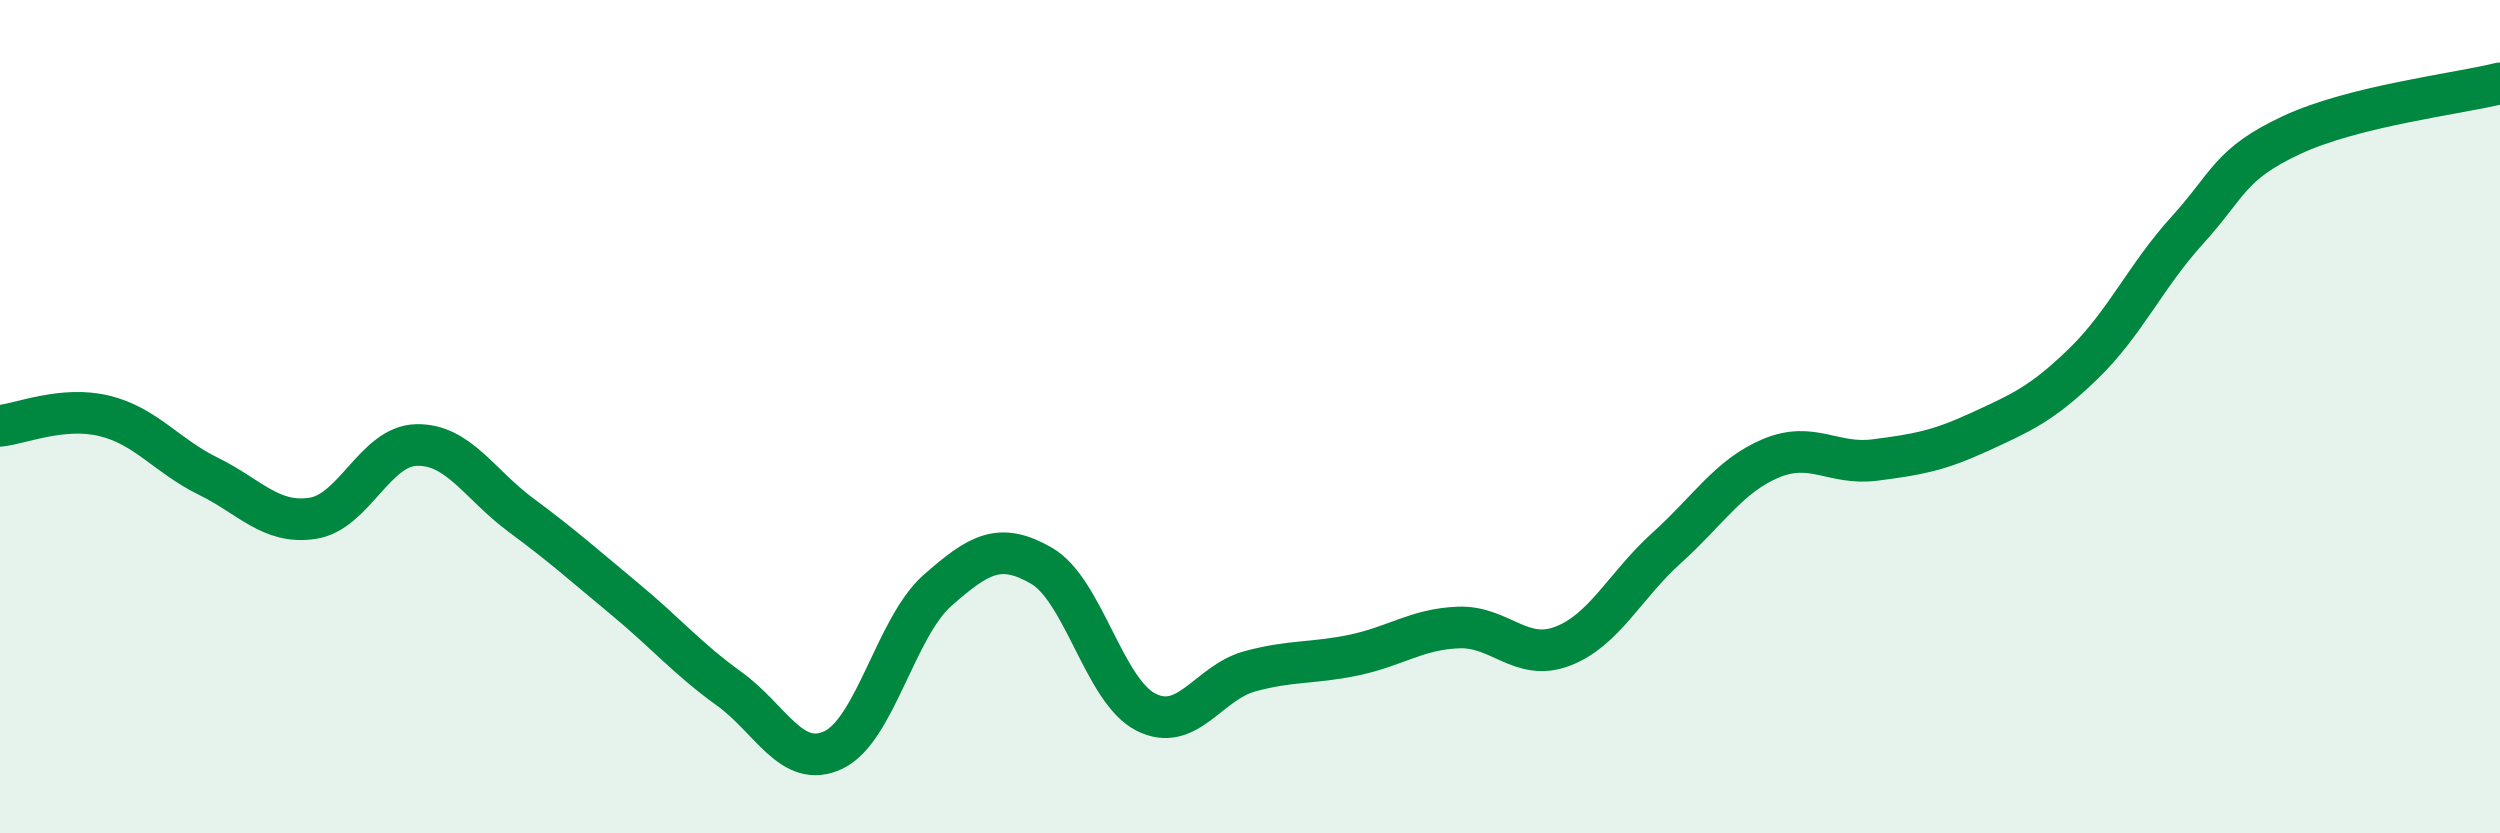 
    <svg width="60" height="20" viewBox="0 0 60 20" xmlns="http://www.w3.org/2000/svg">
      <path
        d="M 0,10.22 C 0.5,10.17 1.5,9.74 2.5,9.98 C 3.5,10.22 4,10.94 5,11.43 C 6,11.92 6.5,12.59 7.5,12.44 C 8.5,12.29 9,10.7 10,10.68 C 11,10.66 11.5,11.62 12.5,12.36 C 13.5,13.1 14,13.55 15,14.38 C 16,15.21 16.5,15.81 17.5,16.53 C 18.5,17.25 19,18.47 20,18 C 21,17.53 21.5,15.05 22.5,14.17 C 23.5,13.29 24,13 25,13.58 C 26,14.16 26.5,16.58 27.5,17.09 C 28.5,17.6 29,16.38 30,16.11 C 31,15.84 31.5,15.93 32.5,15.72 C 33.5,15.51 34,15.1 35,15.06 C 36,15.02 36.5,15.89 37.5,15.51 C 38.5,15.13 39,14.05 40,13.15 C 41,12.25 41.5,11.42 42.5,11 C 43.5,10.58 44,11.17 45,11.04 C 46,10.91 46.5,10.83 47.5,10.37 C 48.5,9.91 49,9.7 50,8.73 C 51,7.76 51.5,6.62 52.5,5.52 C 53.5,4.42 53.5,3.94 55,3.24 C 56.5,2.54 59,2.25 60,2L60 20L0 20Z"
        fill="#008740"
        opacity="0.1"
        stroke-linecap="round"
        stroke-linejoin="round"
      />
      <path
        d="M 0,10.22 C 0.5,10.17 1.5,9.74 2.5,9.98 C 3.5,10.22 4,10.94 5,11.43 C 6,11.92 6.5,12.59 7.5,12.44 C 8.5,12.29 9,10.7 10,10.68 C 11,10.66 11.5,11.62 12.5,12.36 C 13.5,13.1 14,13.55 15,14.38 C 16,15.21 16.5,15.81 17.5,16.53 C 18.5,17.25 19,18.47 20,18 C 21,17.53 21.5,15.05 22.5,14.17 C 23.5,13.29 24,13 25,13.58 C 26,14.16 26.5,16.58 27.5,17.09 C 28.5,17.6 29,16.38 30,16.11 C 31,15.84 31.5,15.93 32.5,15.72 C 33.5,15.51 34,15.1 35,15.06 C 36,15.02 36.5,15.89 37.5,15.51 C 38.5,15.13 39,14.05 40,13.15 C 41,12.25 41.5,11.42 42.5,11 C 43.5,10.58 44,11.17 45,11.04 C 46,10.91 46.5,10.83 47.5,10.37 C 48.5,9.91 49,9.7 50,8.73 C 51,7.76 51.5,6.62 52.5,5.52 C 53.5,4.42 53.5,3.94 55,3.24 C 56.5,2.54 59,2.25 60,2"
        stroke="#008740"
        stroke-width="1"
        fill="none"
        stroke-linecap="round"
        stroke-linejoin="round"
      />
    </svg>
  